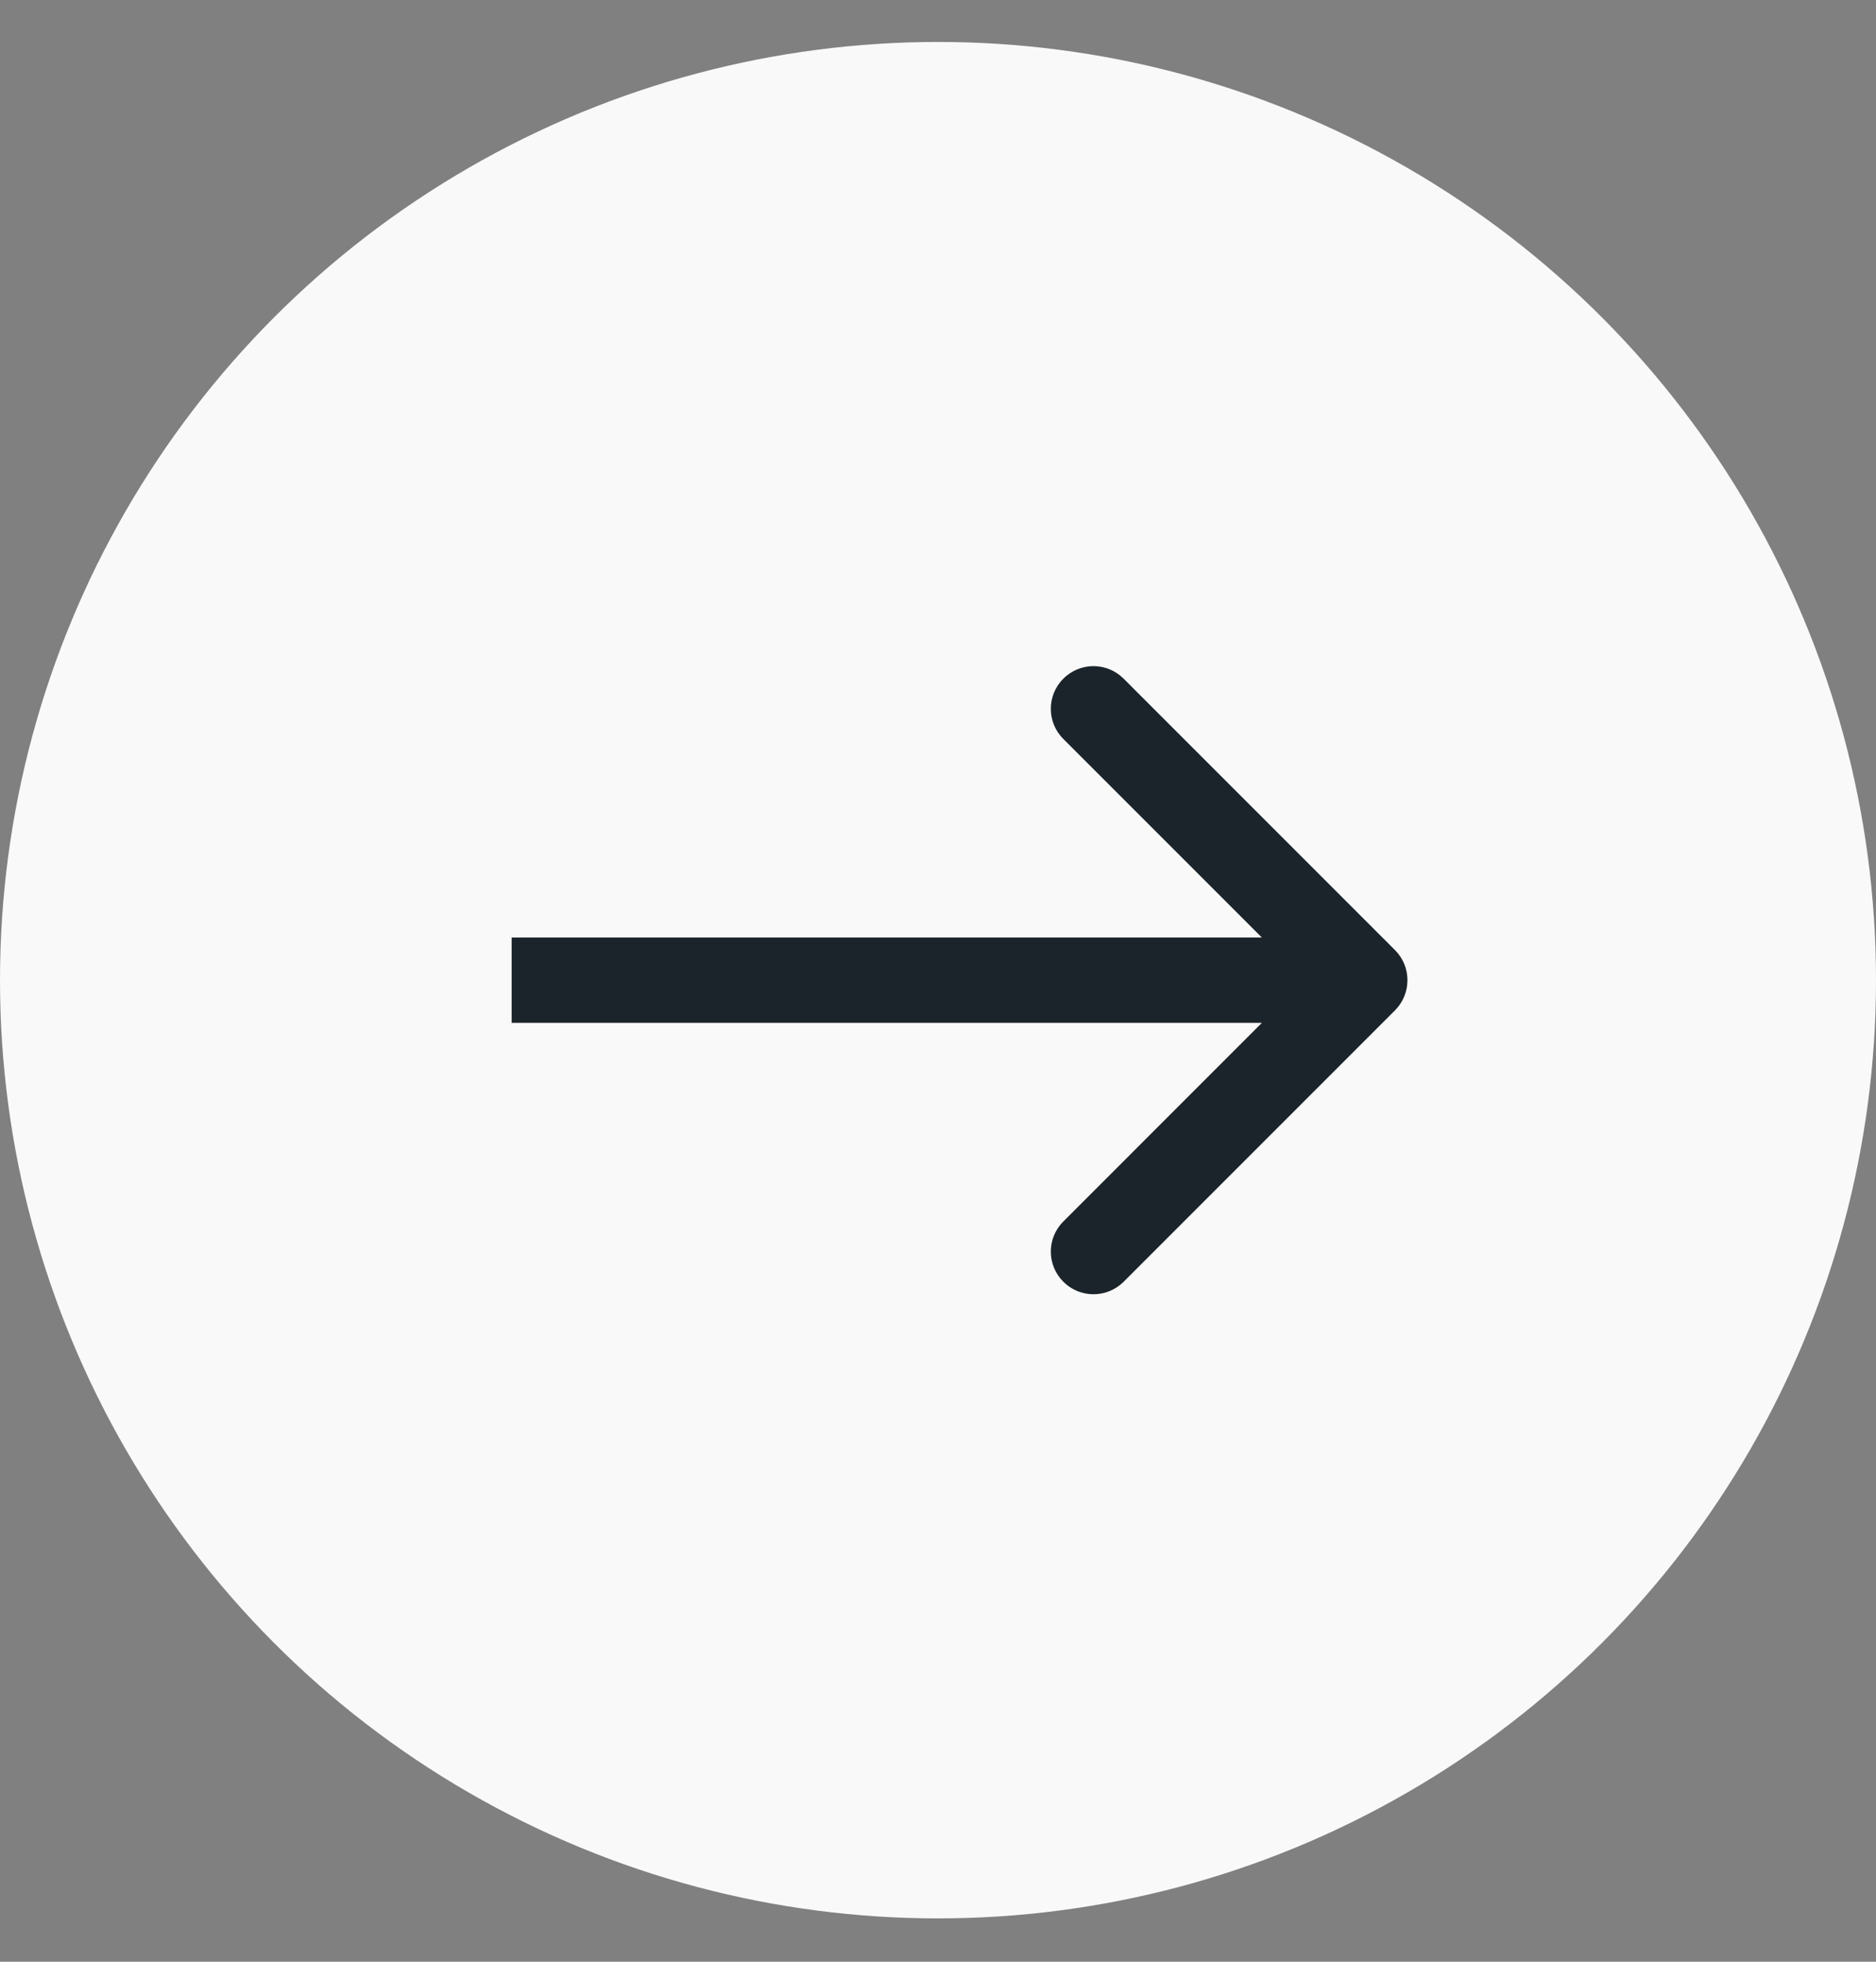 <?xml version="1.0" encoding="UTF-8"?> <svg xmlns="http://www.w3.org/2000/svg" width="22" height="23" viewBox="0 0 22 23" fill="none"><rect x="0" y="0" width="22" height="23" fill="#808080" stroke="none"/><circle cx="11" cy="11.492" r="11" fill="#F9F9F9"></circle><path d="M16.359 11.846C16.554 11.65 16.554 11.334 16.359 11.139L13.177 7.957C12.981 7.761 12.665 7.761 12.47 7.957C12.274 8.152 12.274 8.469 12.47 8.664L15.298 11.492L12.47 14.321C12.274 14.516 12.274 14.832 12.47 15.028C12.665 15.223 12.981 15.223 13.177 15.028L16.359 11.846ZM6 11.492V11.992H16.005V11.492V10.992H6V11.492Z" fill="#1B242A"></path></svg> 